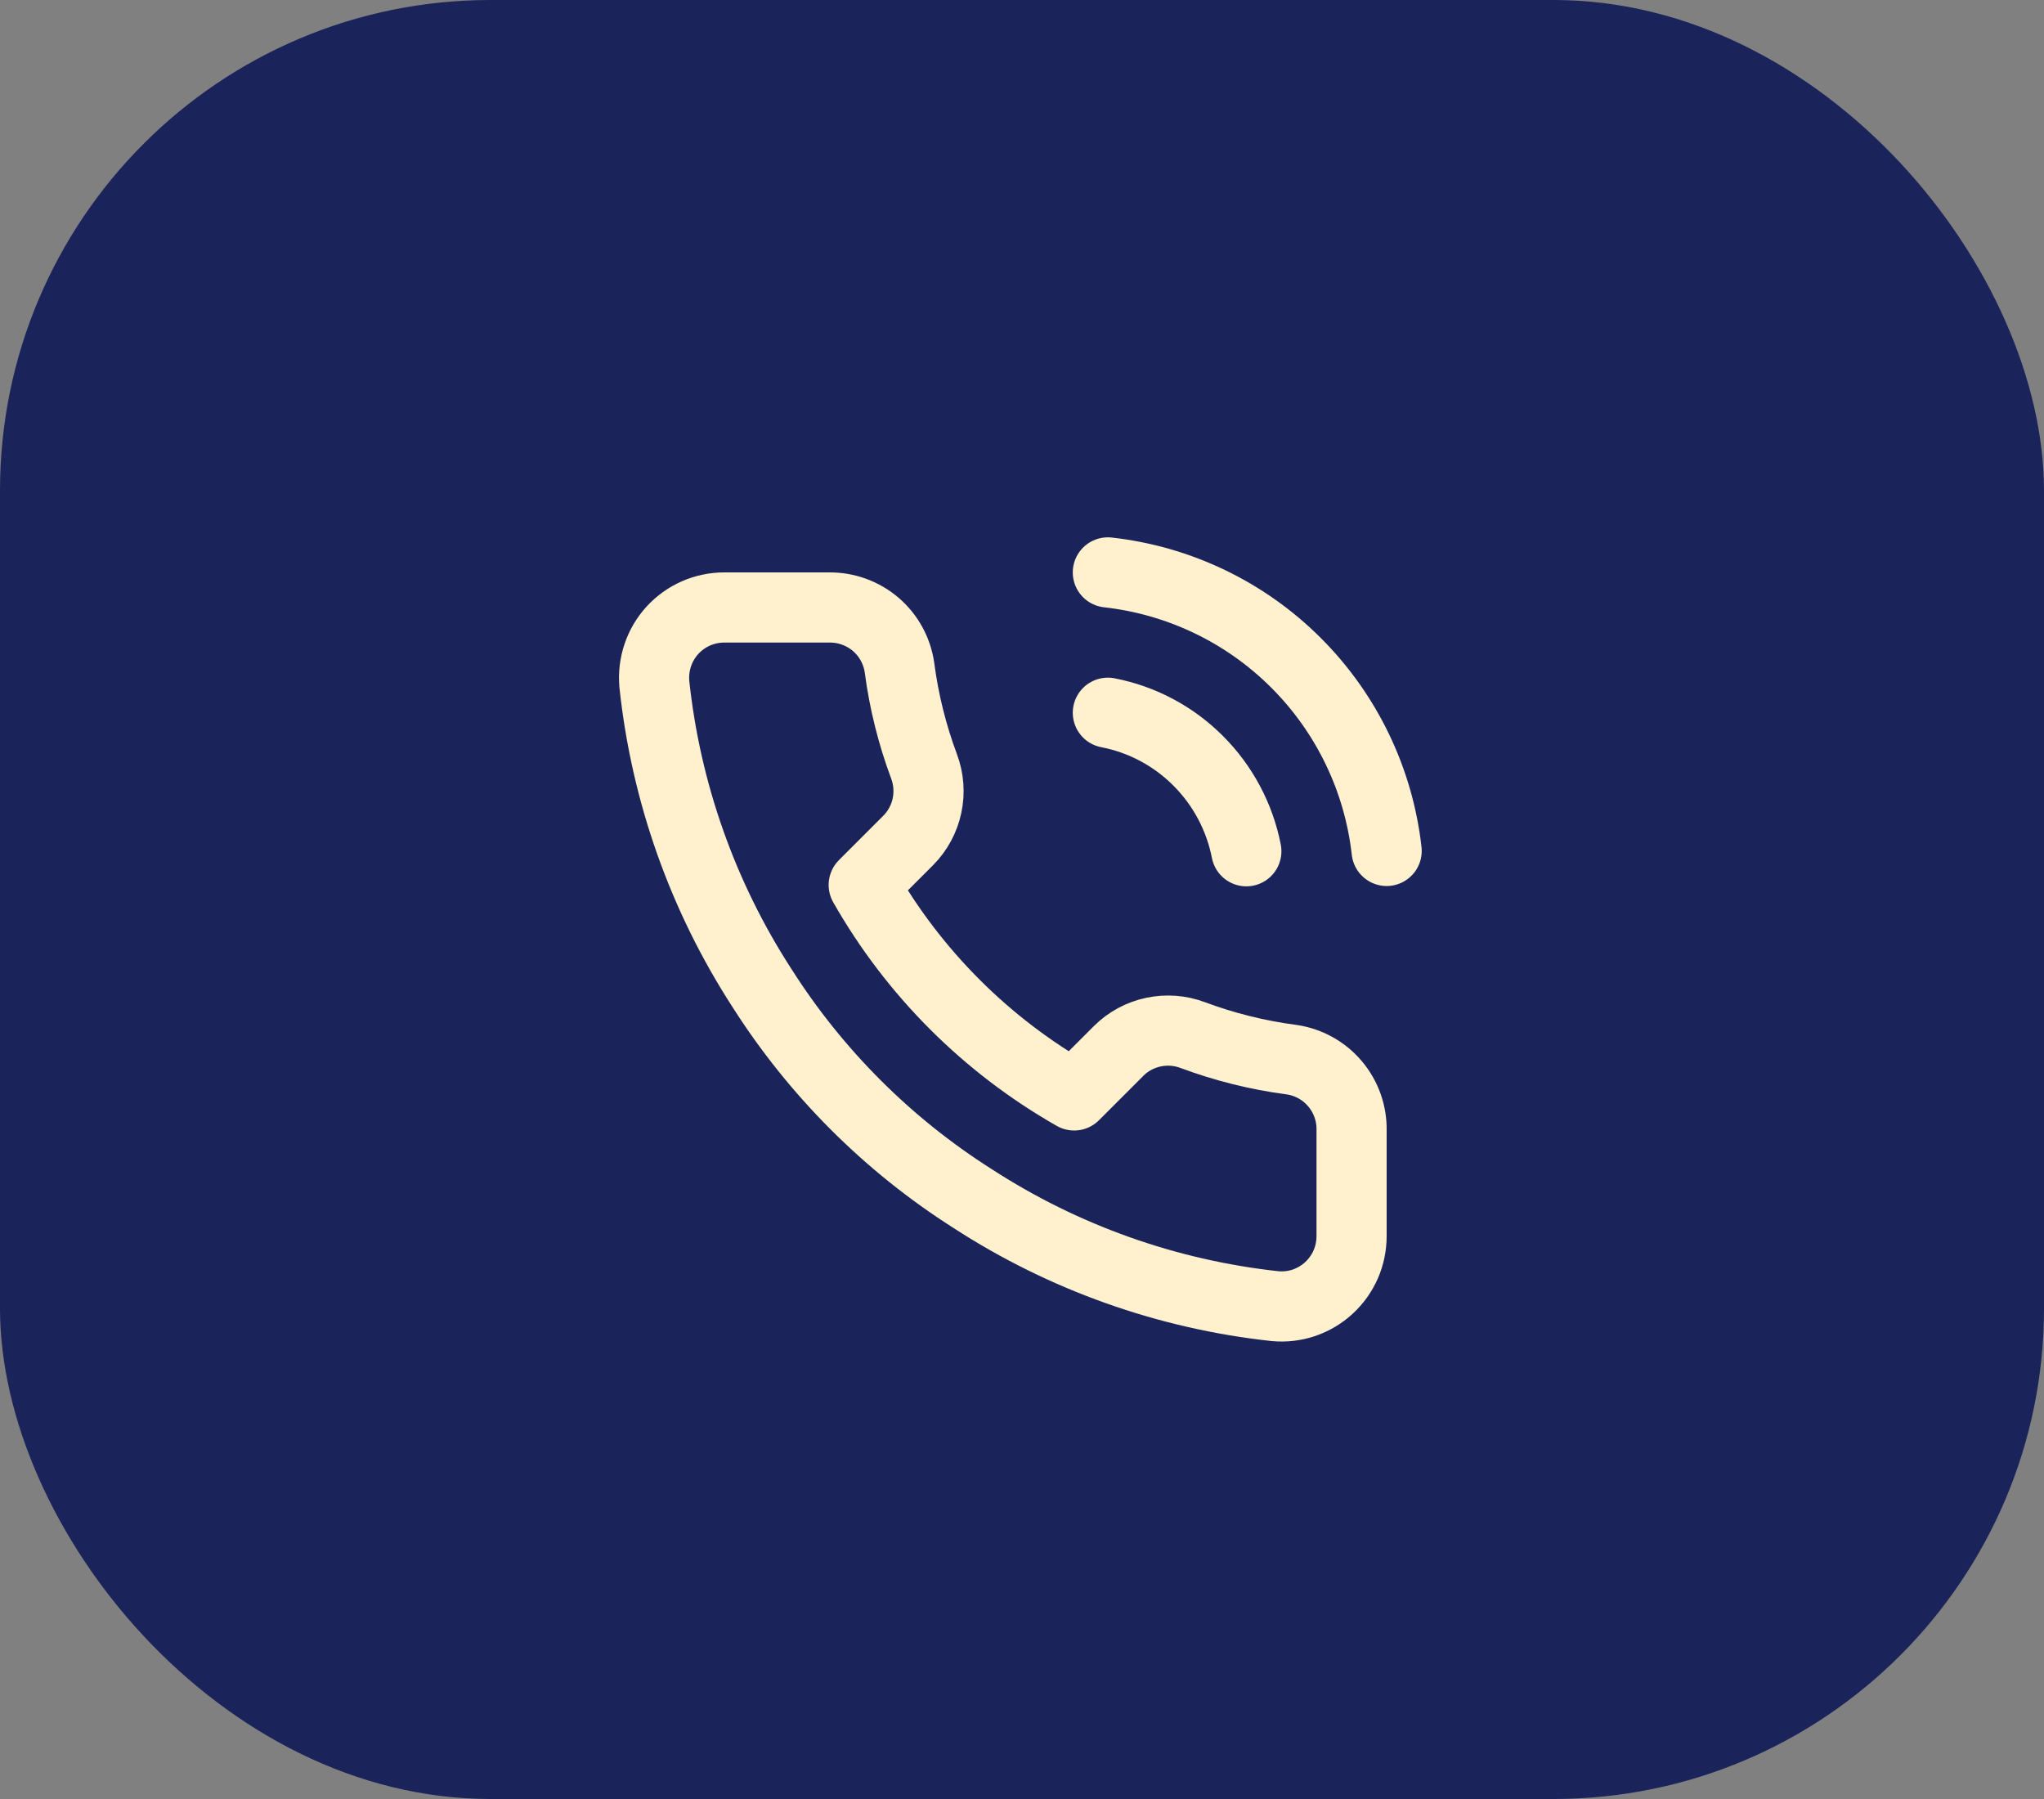 <svg width="25" height="22" viewBox="0 0 25 22" fill="none" xmlns="http://www.w3.org/2000/svg">
<rect x="0" y="0" width="25" height="22" fill="#808080" stroke="none"/>
<rect width="25" height="22" rx="6" fill="#1A235A"/>
<path d="M13.55 8.716C13.969 8.797 14.354 9.002 14.655 9.304C14.957 9.606 15.162 9.991 15.244 10.41M13.55 7C14.42 7.097 15.232 7.486 15.851 8.105C16.471 8.724 16.862 9.535 16.96 10.406M16.531 13.829V15.116C16.531 15.235 16.507 15.353 16.459 15.463C16.411 15.572 16.341 15.67 16.253 15.751C16.165 15.832 16.061 15.893 15.948 15.932C15.835 15.97 15.715 15.984 15.596 15.973C14.276 15.83 13.008 15.379 11.894 14.656C10.858 13.998 9.979 13.119 9.32 12.083C8.595 10.964 8.144 9.69 8.003 8.364C7.993 8.245 8.007 8.126 8.045 8.013C8.083 7.9 8.144 7.796 8.224 7.708C8.305 7.62 8.402 7.55 8.511 7.502C8.62 7.454 8.738 7.429 8.857 7.429H10.144C10.352 7.427 10.554 7.501 10.712 7.636C10.87 7.772 10.973 7.961 11.002 8.167C11.056 8.579 11.157 8.983 11.302 9.372C11.36 9.526 11.372 9.692 11.338 9.853C11.304 10.013 11.224 10.161 11.109 10.277L10.564 10.822C11.175 11.896 12.064 12.785 13.138 13.396L13.683 12.851C13.799 12.735 13.947 12.656 14.107 12.622C14.267 12.588 14.434 12.6 14.588 12.658C14.977 12.803 15.381 12.904 15.793 12.958C16.001 12.987 16.192 13.092 16.328 13.253C16.464 13.413 16.536 13.618 16.531 13.829Z" stroke="#FFF0CE" stroke-width="0.858" stroke-linecap="round" stroke-linejoin="round"/>
</svg>
